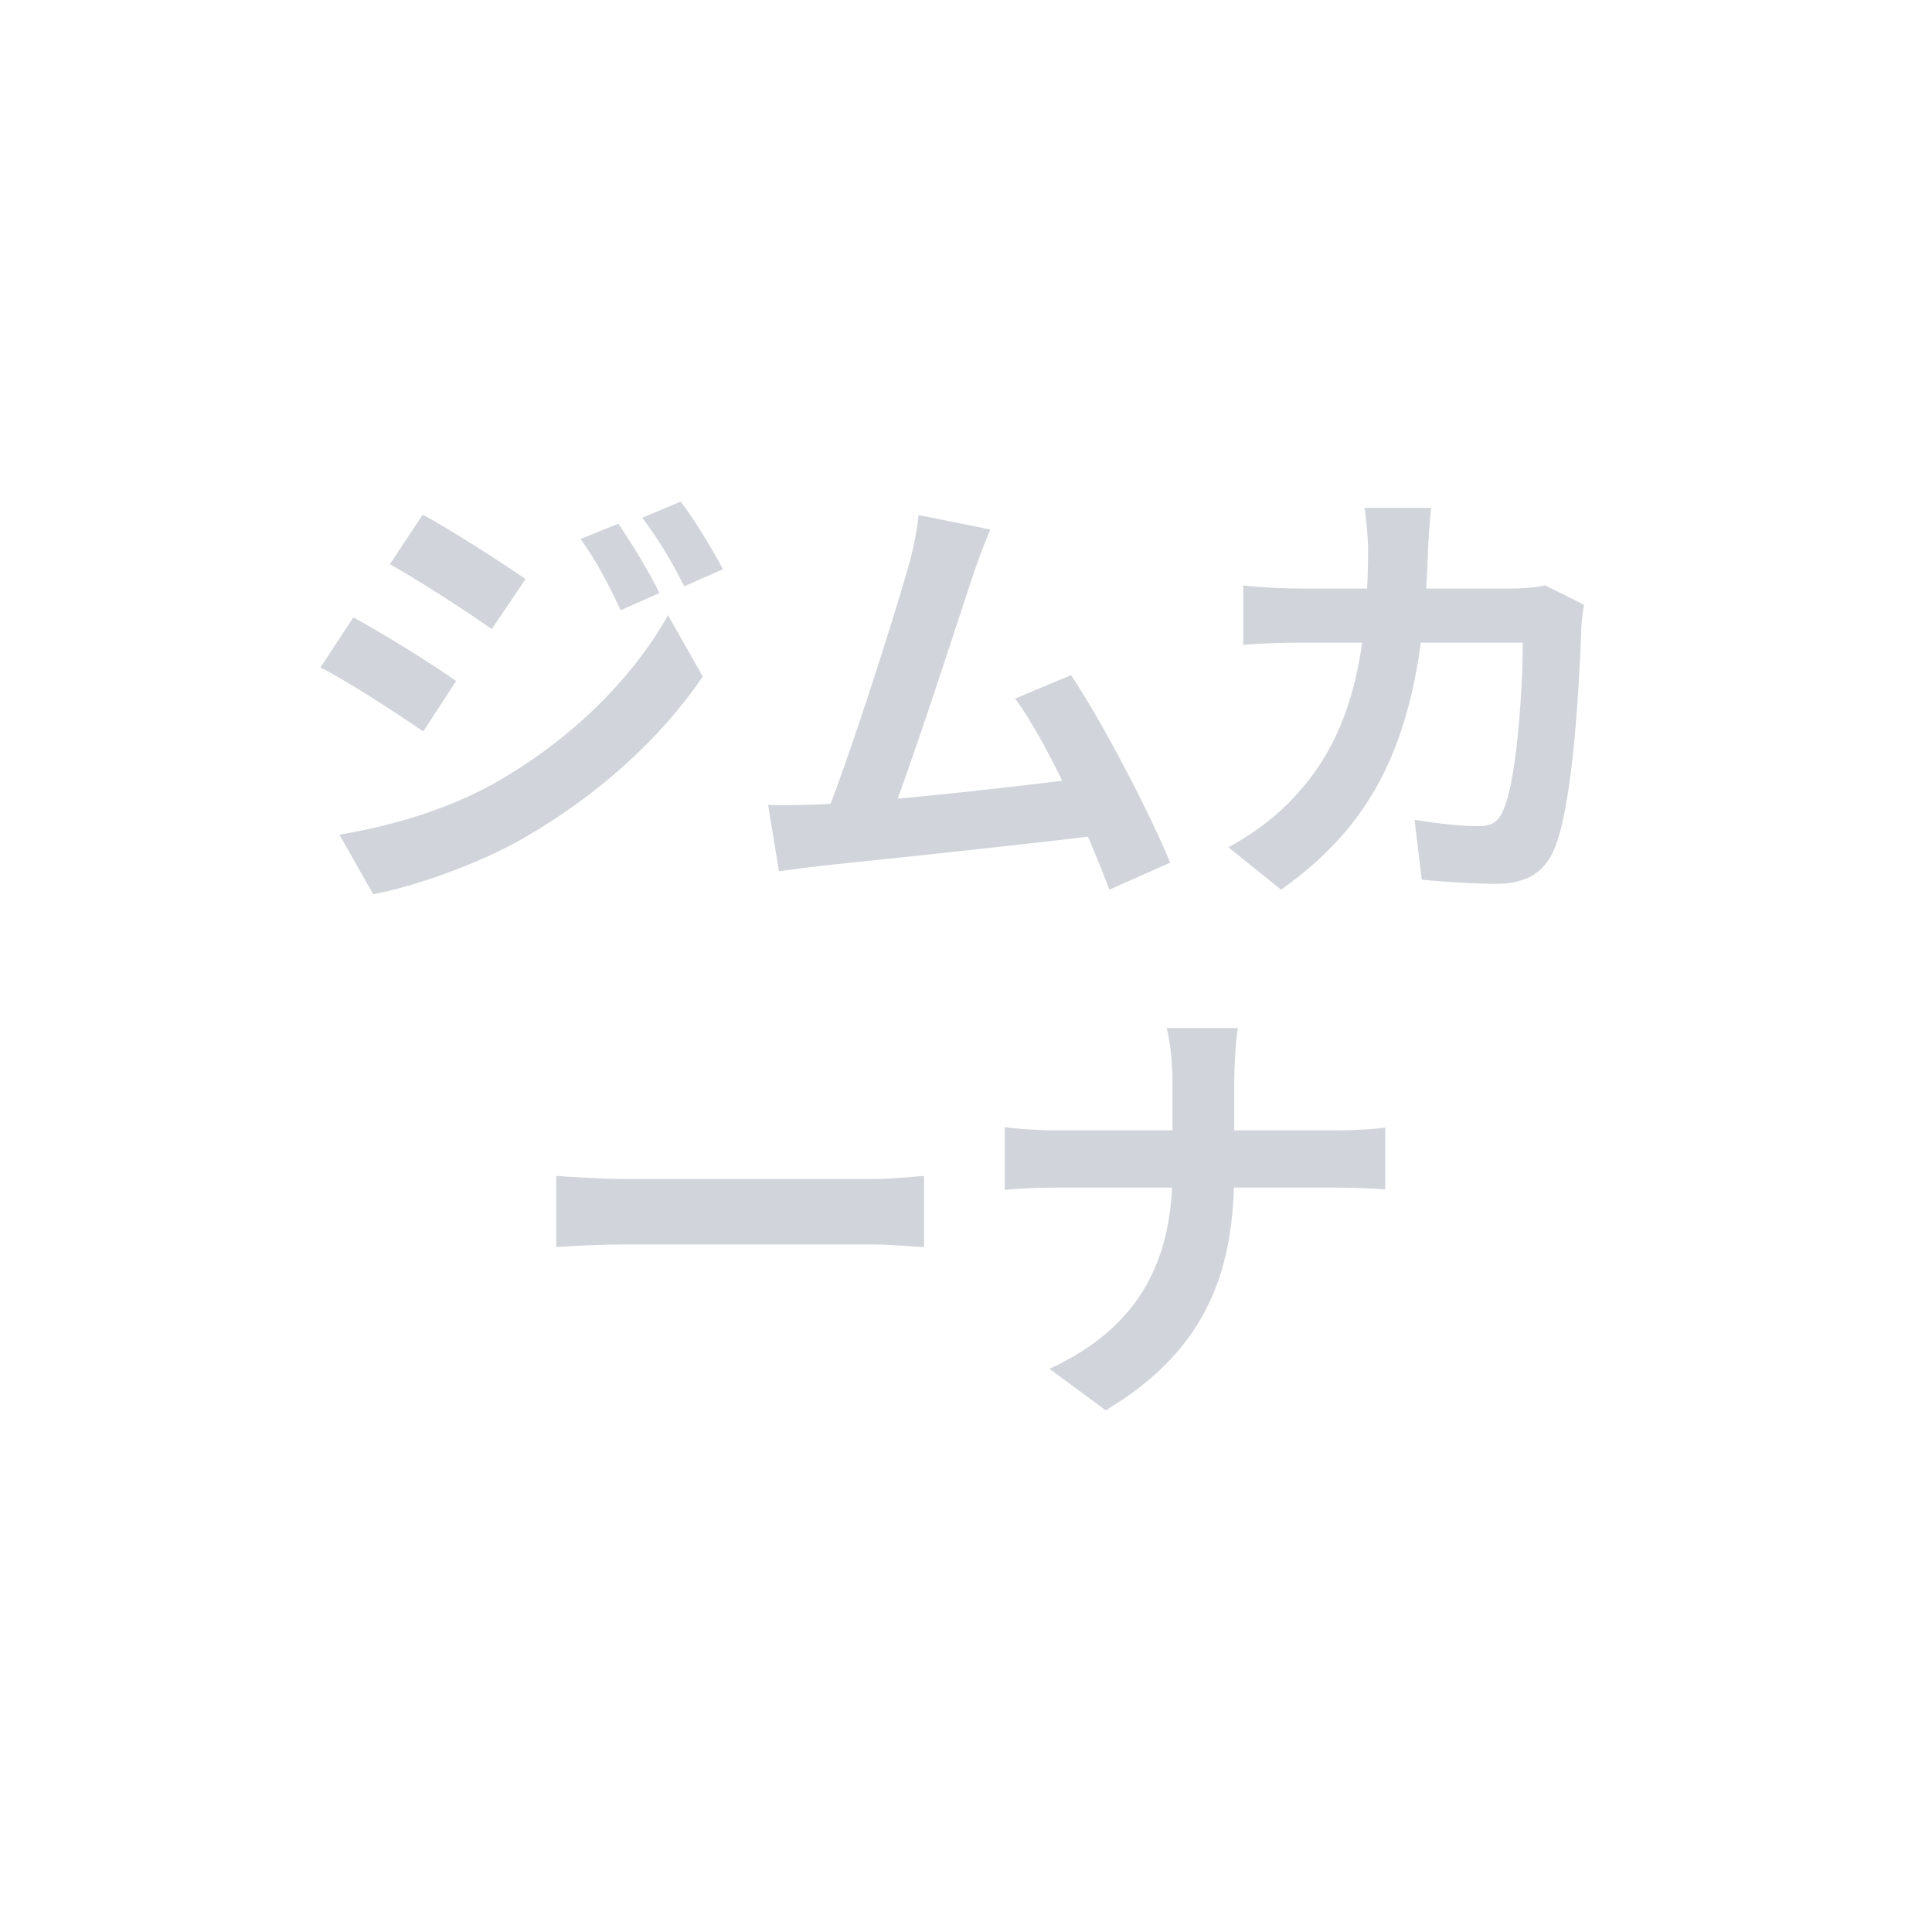 <svg width="120" height="120" viewBox="0 0 120 120" fill="none" xmlns="http://www.w3.org/2000/svg">
<path d="M38.412 32.524C39.196 33.7 40.344 35.548 40.96 36.836L38.552 37.9C37.712 36.136 37.096 34.932 36.06 33.476L38.412 32.524ZM42.276 31.152C43.144 32.272 44.236 34.12 44.908 35.352L42.5 36.416C41.604 34.652 40.932 33.56 39.896 32.16L42.276 31.152ZM26.26 31.964C28.108 32.972 31.188 34.96 32.644 35.968L30.544 39.076C29.004 37.984 26.064 36.08 24.216 35.044L26.26 31.964ZM21.08 51.844C24.188 51.312 27.548 50.388 30.6 48.708C35.36 46.048 39.252 42.212 41.492 38.208L43.648 42.016C41.044 45.88 37.096 49.436 32.504 52.068C29.676 53.692 25.644 55.092 23.18 55.54L21.08 51.844ZM21.948 38.348C23.824 39.356 26.904 41.288 28.332 42.296L26.288 45.432C24.692 44.34 21.808 42.436 19.904 41.456L21.948 38.348ZM61.512 32.888C61.148 33.728 60.756 34.764 60.336 36.024C59.3 39.16 56.388 48.176 55.184 51.088L51.068 51.228C52.58 47.644 55.492 38.46 56.416 35.212C56.808 33.812 56.948 32.916 57.06 31.992L61.512 32.888ZM66.524 41.932C68.54 44.956 71.396 50.472 72.684 53.58L68.904 55.26C67.644 51.872 65.04 46.076 63.052 43.388L66.524 41.932ZM50.788 49.968C54.68 49.828 63.836 48.792 67.756 48.26L68.568 51.844C64.424 52.376 54.792 53.384 51.012 53.776C50.312 53.86 49.248 54 48.38 54.112L47.708 49.996C48.66 50.024 49.892 49.996 50.788 49.968ZM88.896 31.544C88.812 32.216 88.728 33.392 88.7 34.064C88.392 45.18 85.76 50.864 79.572 55.26L76.296 52.628C77.472 51.984 78.872 51.06 79.992 49.912C83.66 46.272 84.948 41.512 84.976 34.12C84.976 33.504 84.864 32.216 84.752 31.544H88.896ZM98.388 37.564C98.304 38.012 98.22 38.712 98.22 39.02C98.108 42.072 97.744 49.884 96.54 52.74C95.952 54.14 94.86 54.896 92.956 54.896C91.332 54.896 89.68 54.756 88.308 54.644L87.86 50.92C89.26 51.144 90.688 51.312 91.808 51.312C92.704 51.312 93.096 51.004 93.376 50.304C94.188 48.54 94.58 42.94 94.58 39.916H80.916C79.964 39.916 78.396 39.944 77.22 40.056V36.36C78.396 36.5 79.824 36.556 80.888 36.556H93.852C94.58 36.556 95.308 36.5 95.98 36.36L98.388 37.564ZM34.548 73.036C35.584 73.12 37.6 73.232 39.056 73.232C42.36 73.232 51.6 73.232 54.092 73.232C55.408 73.232 56.64 73.092 57.396 73.036V77.46C56.724 77.432 55.296 77.292 54.12 77.292C51.572 77.292 42.36 77.292 39.056 77.292C37.488 77.292 35.612 77.376 34.548 77.46V73.036ZM72.824 67.128C72.824 66.204 72.712 64.748 72.46 63.852H76.884C76.744 64.748 76.66 66.288 76.66 67.156C76.66 68.724 76.66 70.824 76.66 72.7C76.66 78.776 75.092 83.76 68.68 87.596L65.18 85.02C71.088 82.304 72.824 77.908 72.824 72.7C72.824 70.824 72.824 68.696 72.824 67.128ZM62.408 70.012C63.276 70.124 64.424 70.208 65.544 70.208C67.14 70.208 81.252 70.208 82.96 70.208C84.248 70.208 85.452 70.124 86.04 70.04V73.876C85.452 73.82 84.052 73.764 82.932 73.764C81.252 73.764 67.14 73.764 65.628 73.764C64.424 73.764 63.304 73.82 62.408 73.904V70.012Z" fill="#D1D5DB"/>
</svg>
